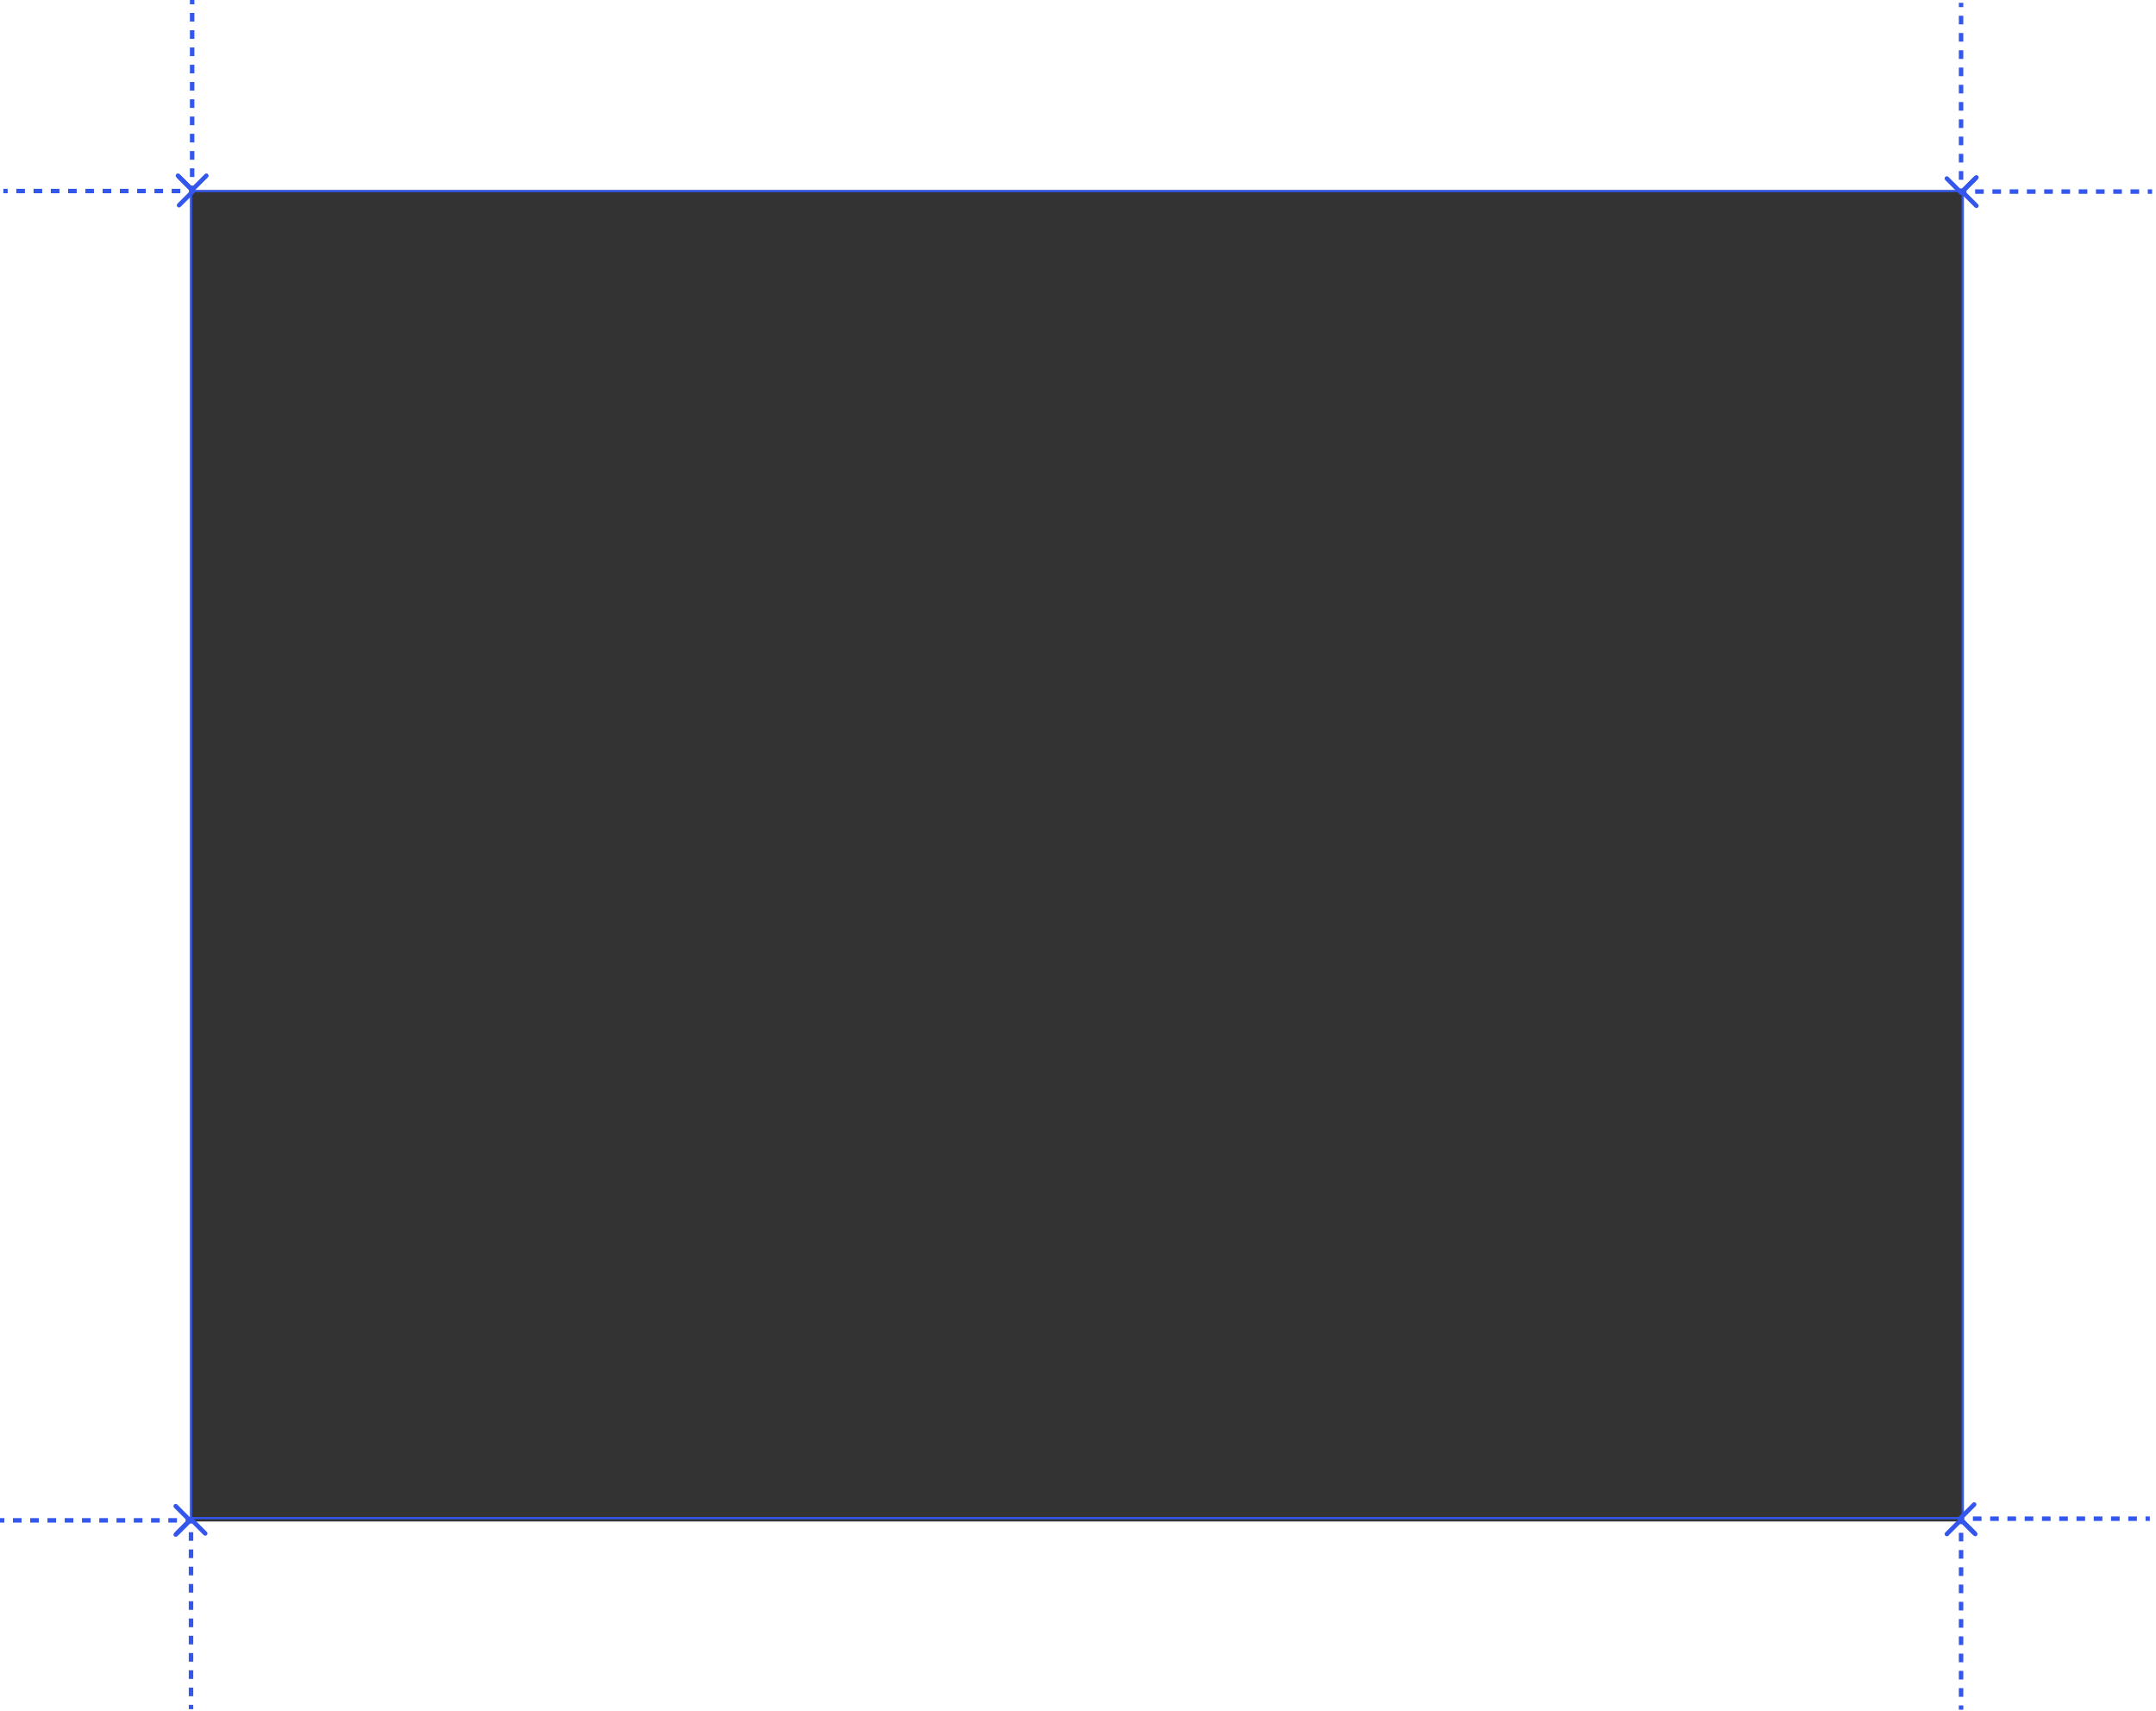 <svg width="965" height="766" viewBox="0 0 965 766" fill="none" xmlns="http://www.w3.org/2000/svg">
<rect x="0" y="0" width="965" height="766" fill="#333333" stroke="none"/>
<g clip-path="url(#clip0_444_662)">
<rect x="85.5" y="85.5" width="793" height="594" stroke="#3356EC"/>
<rect width="964" height="85" fill="white"/>
<rect y="681" width="964" height="85" fill="white"/>
<path d="M0 -1H85V766H0V-1Z" fill="white"/>
<rect x="879" width="89" height="767" fill="white"/>
<path d="M85.293 85.707C85.683 86.098 86.317 86.098 86.707 85.707L93.071 79.343C93.462 78.953 93.462 78.32 93.071 77.929C92.68 77.538 92.047 77.538 91.657 77.929L86 83.586L80.343 77.929C79.953 77.538 79.32 77.538 78.929 77.929C78.538 78.32 78.538 78.953 78.929 79.343L85.293 85.707ZM85 -4.37114e-08L85 1.932L87 1.932L87 4.37114e-08L85 -4.37114e-08ZM85 5.795L85 9.659L87 9.659L87 5.795L85 5.795ZM85 13.523L85 17.386L87 17.386L87 13.523L85 13.523ZM85 21.25L85 25.114L87 25.114L87 21.25L85 21.25ZM85 28.977L85 32.841L87 32.841L87 28.977L85 28.977ZM85 36.705L85 40.568L87 40.568L87 36.705L85 36.705ZM85 44.432L85 48.295L87 48.295L87 44.432L85 44.432ZM85 52.159L85 56.023L87 56.023L87 52.159L85 52.159ZM85 59.886L85 63.75L87 63.75L87 59.886L85 59.886ZM85 67.614L85 71.477L87 71.477L87 67.614L85 67.614ZM85 75.341L85 79.205L87 79.205L87 75.341L85 75.341ZM85 83.068L85 85L87 85L87 83.068L85 83.068ZM85.293 85.707C85.683 86.098 86.317 86.098 86.707 85.707L93.071 79.343C93.462 78.953 93.462 78.32 93.071 77.929C92.68 77.538 92.047 77.538 91.657 77.929L86 83.586L80.343 77.929C79.953 77.538 79.32 77.538 78.929 77.929C78.538 78.32 78.538 78.953 78.929 79.343L85.293 85.707ZM85 -4.37114e-08L85 1.932L87 1.932L87 4.37114e-08L85 -4.37114e-08ZM85 5.795L85 9.659L87 9.659L87 5.795L85 5.795ZM85 13.523L85 17.386L87 17.386L87 13.523L85 13.523ZM85 21.25L85 25.114L87 25.114L87 21.25L85 21.25ZM85 28.977L85 32.841L87 32.841L87 28.977L85 28.977ZM85 36.705L85 40.568L87 40.568L87 36.705L85 36.705ZM85 44.432L85 48.295L87 48.295L87 44.432L85 44.432ZM85 52.159L85 56.023L87 56.023L87 52.159L85 52.159ZM85 59.886L85 63.75L87 63.75L87 59.886L85 59.886ZM85 67.614L85 71.477L87 71.477L87 67.614L85 67.614ZM85 75.341L85 79.205L87 79.205L87 75.341L85 75.341ZM85 83.068L85 85L87 85L87 83.068L85 83.068Z" fill="#3356EC"/>
<path d="M85.707 681.207C86.098 680.817 86.098 680.183 85.707 679.793L79.343 673.429C78.953 673.038 78.32 673.038 77.929 673.429C77.538 673.819 77.538 674.453 77.929 674.843L83.586 680.5L77.929 686.157C77.538 686.547 77.538 687.181 77.929 687.571C78.32 687.962 78.953 687.962 79.343 687.571L85.707 681.207ZM-5.56363e-08 681.5L1.932 681.5L1.932 679.5L5.56363e-08 679.5L-5.56363e-08 681.5ZM5.795 681.5L9.659 681.5L9.659 679.5L5.795 679.5L5.795 681.5ZM13.523 681.5L17.386 681.5L17.386 679.5L13.523 679.5L13.523 681.5ZM21.25 681.5L25.114 681.5L25.114 679.5L21.25 679.5L21.25 681.5ZM28.977 681.5L32.841 681.5L32.841 679.5L28.977 679.5L28.977 681.5ZM36.705 681.5L40.568 681.5L40.568 679.5L36.705 679.5L36.705 681.5ZM44.432 681.5L48.295 681.5L48.295 679.5L44.432 679.5L44.432 681.5ZM52.159 681.5L56.023 681.5L56.023 679.5L52.159 679.5L52.159 681.5ZM59.886 681.5L63.75 681.5L63.75 679.5L59.886 679.5L59.886 681.5ZM67.614 681.5L71.477 681.5L71.477 679.5L67.614 679.5L67.614 681.5ZM75.341 681.5L79.205 681.5L79.205 679.5L75.341 679.5L75.341 681.5ZM83.068 681.5L85 681.5L85 679.5L83.068 679.5L83.068 681.5ZM85.707 681.207C86.098 680.817 86.098 680.183 85.707 679.793L79.343 673.429C78.953 673.038 78.32 673.038 77.929 673.429C77.538 673.819 77.538 674.453 77.929 674.843L83.586 680.5L77.929 686.157C77.538 686.547 77.538 687.181 77.929 687.571C78.32 687.962 78.953 687.962 79.343 687.571L85.707 681.207ZM-5.56363e-08 681.5L1.932 681.5L1.932 679.5L5.56363e-08 679.5L-5.56363e-08 681.5ZM5.795 681.5L9.659 681.5L9.659 679.5L5.795 679.5L5.795 681.5ZM13.523 681.5L17.386 681.5L17.386 679.5L13.523 679.5L13.523 681.5ZM21.25 681.5L25.114 681.5L25.114 679.5L21.25 679.5L21.25 681.5ZM28.977 681.5L32.841 681.5L32.841 679.5L28.977 679.5L28.977 681.5ZM36.705 681.5L40.568 681.5L40.568 679.5L36.705 679.5L36.705 681.5ZM44.432 681.5L48.295 681.5L48.295 679.5L44.432 679.5L44.432 681.5ZM52.159 681.5L56.023 681.5L56.023 679.5L52.159 679.5L52.159 681.5ZM59.886 681.5L63.75 681.5L63.75 679.5L59.886 679.5L59.886 681.5ZM67.614 681.5L71.477 681.5L71.477 679.5L67.614 679.5L67.614 681.5ZM75.341 681.5L79.205 681.5L79.205 679.5L75.341 679.5L75.341 681.5ZM83.068 681.5L85 681.5L85 679.5L83.068 679.5L83.068 681.5Z" fill="#3356EC"/>
<path d="M878.457 679.543C878.067 679.152 877.433 679.152 877.043 679.543L870.679 685.907C870.288 686.297 870.288 686.931 870.679 687.321C871.069 687.712 871.703 687.712 872.093 687.321L877.75 681.664L883.407 687.321C883.797 687.712 884.431 687.712 884.821 687.321C885.212 686.931 885.212 686.297 884.821 685.907L878.457 679.543ZM878.75 765.25L878.75 763.318L876.75 763.318L876.75 765.25L878.75 765.25ZM878.75 759.455L878.75 755.591L876.75 755.591L876.75 759.455L878.75 759.455ZM878.75 751.727L878.75 747.864L876.75 747.864L876.75 751.727L878.75 751.727ZM878.75 744L878.75 740.136L876.75 740.136L876.75 744L878.75 744ZM878.75 736.273L878.75 732.409L876.75 732.409L876.75 736.273L878.75 736.273ZM878.75 728.545L878.75 724.682L876.75 724.682L876.75 728.545L878.75 728.545ZM878.75 720.818L878.75 716.955L876.75 716.955L876.75 720.818L878.75 720.818ZM878.75 713.091L878.75 709.227L876.75 709.227L876.75 713.091L878.75 713.091ZM878.75 705.364L878.75 701.5L876.75 701.5L876.75 705.364L878.75 705.364ZM878.75 697.636L878.75 693.773L876.75 693.773L876.75 697.636L878.75 697.636ZM878.75 689.909L878.75 686.045L876.75 686.045L876.75 689.909L878.75 689.909ZM878.75 682.182L878.75 680.25L876.75 680.25L876.75 682.182L878.75 682.182ZM878.457 679.543C878.067 679.152 877.433 679.152 877.043 679.543L870.679 685.907C870.288 686.297 870.288 686.931 870.679 687.321C871.069 687.712 871.703 687.712 872.093 687.321L877.75 681.664L883.407 687.321C883.797 687.712 884.431 687.712 884.821 687.321C885.212 686.931 885.212 686.297 884.821 685.907L878.457 679.543ZM878.75 765.25L878.75 763.318L876.75 763.318L876.75 765.25L878.75 765.25ZM878.75 759.455L878.75 755.591L876.75 755.591L876.75 759.455L878.75 759.455ZM878.75 751.727L878.75 747.864L876.75 747.864L876.75 751.727L878.75 751.727ZM878.75 744L878.75 740.136L876.75 740.136L876.75 744L878.75 744ZM878.75 736.273L878.75 732.409L876.75 732.409L876.75 736.273L878.75 736.273ZM878.75 728.545L878.75 724.682L876.75 724.682L876.75 728.545L878.75 728.545ZM878.75 720.818L878.75 716.955L876.75 716.955L876.75 720.818L878.75 720.818ZM878.75 713.091L878.75 709.227L876.75 709.227L876.75 713.091L878.75 713.091ZM878.75 705.364L878.75 701.5L876.75 701.5L876.75 705.364L878.75 705.364ZM878.75 697.636L878.75 693.773L876.75 693.773L876.75 697.636L878.75 697.636ZM878.75 689.909L878.75 686.045L876.75 686.045L876.75 689.909L878.75 689.909ZM878.75 682.182L878.75 680.25L876.75 680.25L876.75 682.182L878.75 682.182Z" fill="#3356EC"/>
<path d="M877.543 85.043C877.152 85.433 877.152 86.067 877.543 86.457L883.907 92.821C884.297 93.212 884.931 93.212 885.321 92.821C885.712 92.43 885.712 91.797 885.321 91.407L879.664 85.75L885.321 80.093C885.712 79.703 885.712 79.07 885.321 78.679C884.931 78.288 884.297 78.288 883.907 78.679L877.543 85.043ZM963.25 84.75L961.318 84.75L961.318 86.75L963.25 86.75L963.25 84.75ZM957.455 84.75L953.591 84.75L953.591 86.75L957.455 86.75L957.455 84.75ZM949.727 84.75L945.864 84.75L945.864 86.75L949.727 86.75L949.727 84.75ZM942 84.75L938.136 84.75L938.136 86.75L942 86.75L942 84.75ZM934.273 84.75L930.409 84.75L930.409 86.75L934.273 86.75L934.273 84.75ZM926.545 84.75L922.682 84.75L922.682 86.75L926.545 86.75L926.545 84.75ZM918.818 84.75L914.955 84.75L914.955 86.75L918.818 86.75L918.818 84.75ZM911.091 84.75L907.227 84.75L907.227 86.75L911.091 86.75L911.091 84.75ZM903.364 84.75L899.5 84.75L899.5 86.75L903.364 86.75L903.364 84.75ZM895.636 84.75L891.773 84.75L891.773 86.75L895.636 86.75L895.636 84.75ZM887.909 84.75L884.045 84.75L884.045 86.75L887.909 86.75L887.909 84.75ZM880.182 84.75L878.25 84.75L878.25 86.75L880.182 86.75L880.182 84.75ZM877.543 85.043C877.152 85.433 877.152 86.067 877.543 86.457L883.907 92.821C884.297 93.212 884.931 93.212 885.321 92.821C885.712 92.43 885.712 91.797 885.321 91.407L879.664 85.75L885.321 80.093C885.712 79.703 885.712 79.07 885.321 78.679C884.931 78.288 884.297 78.288 883.907 78.679L877.543 85.043ZM963.25 84.75L961.318 84.75L961.318 86.75L963.25 86.75L963.25 84.75ZM957.455 84.75L953.591 84.75L953.591 86.75L957.455 86.75L957.455 84.75ZM949.727 84.75L945.864 84.75L945.864 86.75L949.727 86.75L949.727 84.75ZM942 84.75L938.136 84.75L938.136 86.75L942 86.75L942 84.75ZM934.273 84.75L930.409 84.75L930.409 86.75L934.273 86.75L934.273 84.75ZM926.545 84.75L922.682 84.75L922.682 86.75L926.545 86.75L926.545 84.75ZM918.818 84.75L914.955 84.75L914.955 86.75L918.818 86.75L918.818 84.75ZM911.091 84.75L907.227 84.75L907.227 86.75L911.091 86.75L911.091 84.75ZM903.364 84.75L899.5 84.75L899.5 86.75L903.364 86.75L903.364 84.75ZM895.636 84.75L891.773 84.75L891.773 86.75L895.636 86.75L895.636 84.75ZM887.909 84.75L884.045 84.75L884.045 86.75L887.909 86.75L887.909 84.75ZM880.182 84.75L878.25 84.75L878.25 86.75L880.182 86.75L880.182 84.75Z" fill="#3356EC"/>
<path d="M87.207 86.207C87.598 85.817 87.598 85.183 87.207 84.793L80.843 78.429C80.453 78.038 79.82 78.038 79.429 78.429C79.038 78.82 79.038 79.453 79.429 79.843L85.086 85.5L79.429 91.157C79.038 91.547 79.038 92.181 79.429 92.571C79.82 92.962 80.453 92.962 80.843 92.571L87.207 86.207ZM1.5 86.5L3.432 86.5L3.432 84.5L1.5 84.5L1.5 86.5ZM7.295 86.5L11.159 86.5L11.159 84.5L7.295 84.5L7.295 86.5ZM15.023 86.5L18.886 86.5L18.886 84.5L15.023 84.5L15.023 86.5ZM22.75 86.5L26.614 86.5L26.614 84.5L22.75 84.5L22.75 86.5ZM30.477 86.5L34.341 86.5L34.341 84.5L30.477 84.5L30.477 86.5ZM38.205 86.5L42.068 86.5L42.068 84.5L38.205 84.5L38.205 86.5ZM45.932 86.5L49.795 86.5L49.795 84.5L45.932 84.5L45.932 86.5ZM53.659 86.5L57.523 86.5L57.523 84.5L53.659 84.5L53.659 86.5ZM61.386 86.5L65.25 86.5L65.25 84.5L61.386 84.5L61.386 86.5ZM69.114 86.5L72.977 86.5L72.977 84.5L69.114 84.5L69.114 86.5ZM76.841 86.5L80.705 86.5L80.705 84.5L76.841 84.5L76.841 86.5ZM84.568 86.5L86.5 86.5L86.5 84.5L84.568 84.5L84.568 86.5ZM87.207 86.207C87.598 85.817 87.598 85.183 87.207 84.793L80.843 78.429C80.453 78.038 79.82 78.038 79.429 78.429C79.038 78.82 79.038 79.453 79.429 79.843L85.086 85.5L79.429 91.157C79.038 91.547 79.038 92.181 79.429 92.571C79.82 92.962 80.453 92.962 80.843 92.571L87.207 86.207ZM1.5 86.5L3.432 86.5L3.432 84.5L1.5 84.5L1.5 86.5ZM7.295 86.5L11.159 86.5L11.159 84.5L7.295 84.5L7.295 86.5ZM15.023 86.5L18.886 86.5L18.886 84.5L15.023 84.5L15.023 86.5ZM22.75 86.5L26.614 86.5L26.614 84.5L22.75 84.5L22.75 86.5ZM30.477 86.5L34.341 86.5L34.341 84.5L30.477 84.5L30.477 86.5ZM38.205 86.5L42.068 86.5L42.068 84.5L38.205 84.5L38.205 86.5ZM45.932 86.5L49.795 86.5L49.795 84.5L45.932 84.5L45.932 86.5ZM53.659 86.5L57.523 86.5L57.523 84.5L53.659 84.5L53.659 86.5ZM61.386 86.5L65.25 86.5L65.25 84.5L61.386 84.5L61.386 86.5ZM69.114 86.5L72.977 86.5L72.977 84.5L69.114 84.5L69.114 86.5ZM76.841 86.5L80.705 86.5L80.705 84.5L76.841 84.5L76.841 86.5ZM84.568 86.5L86.5 86.5L86.5 84.5L84.568 84.5L84.568 86.5Z" fill="#3356EC"/>
<path d="M86.207 679.293C85.817 678.902 85.183 678.902 84.793 679.293L78.429 685.657C78.038 686.047 78.038 686.681 78.429 687.071C78.82 687.462 79.453 687.462 79.843 687.071L85.5 681.414L91.157 687.071C91.547 687.462 92.181 687.462 92.571 687.071C92.962 686.681 92.962 686.047 92.571 685.657L86.207 679.293ZM86.5 765L86.5 763.068L84.5 763.068L84.5 765L86.5 765ZM86.5 759.205L86.5 755.341L84.5 755.341L84.5 759.205L86.5 759.205ZM86.5 751.477L86.5 747.614L84.5 747.614L84.5 751.477L86.5 751.477ZM86.5 743.75L86.5 739.886L84.5 739.886L84.5 743.75L86.5 743.75ZM86.5 736.023L86.5 732.159L84.5 732.159L84.5 736.023L86.5 736.023ZM86.5 728.295L86.5 724.432L84.5 724.432L84.5 728.295L86.5 728.295ZM86.5 720.568L86.5 716.705L84.5 716.705L84.5 720.568L86.5 720.568ZM86.5 712.841L86.5 708.977L84.5 708.977L84.5 712.841L86.5 712.841ZM86.5 705.114L86.5 701.25L84.5 701.25L84.5 705.114L86.5 705.114ZM86.5 697.386L86.5 693.523L84.5 693.523L84.5 697.386L86.5 697.386ZM86.5 689.659L86.5 685.795L84.5 685.795L84.5 689.659L86.5 689.659ZM86.5 681.932L86.5 680L84.5 680L84.5 681.932L86.5 681.932ZM86.207 679.293C85.817 678.902 85.183 678.902 84.793 679.293L78.429 685.657C78.038 686.047 78.038 686.681 78.429 687.071C78.82 687.462 79.453 687.462 79.843 687.071L85.5 681.414L91.157 687.071C91.547 687.462 92.181 687.462 92.571 687.071C92.962 686.681 92.962 686.047 92.571 685.657L86.207 679.293ZM86.5 765L86.5 763.068L84.5 763.068L84.5 765L86.5 765ZM86.5 759.205L86.5 755.341L84.5 755.341L84.5 759.205L86.5 759.205ZM86.5 751.477L86.5 747.614L84.5 747.614L84.5 751.477L86.5 751.477ZM86.5 743.75L86.5 739.886L84.5 739.886L84.5 743.75L86.5 743.75ZM86.5 736.023L86.5 732.159L84.5 732.159L84.5 736.023L86.5 736.023ZM86.5 728.295L86.5 724.432L84.5 724.432L84.5 728.295L86.5 728.295ZM86.5 720.568L86.5 716.705L84.5 716.705L84.5 720.568L86.5 720.568ZM86.5 712.841L86.5 708.977L84.5 708.977L84.5 712.841L86.5 712.841ZM86.5 705.114L86.5 701.25L84.5 701.25L84.5 705.114L86.5 705.114ZM86.5 697.386L86.5 693.523L84.5 693.523L84.5 697.386L86.5 697.386ZM86.5 689.659L86.5 685.795L84.5 685.795L84.5 689.659L86.5 689.659ZM86.5 681.932L86.5 680L84.5 680L84.5 681.932L86.5 681.932Z" fill="#3356EC"/>
<path d="M876.543 679.043C876.152 679.433 876.152 680.067 876.543 680.457L882.907 686.821C883.297 687.212 883.931 687.212 884.321 686.821C884.712 686.431 884.712 685.797 884.321 685.407L878.664 679.75L884.321 674.093C884.712 673.703 884.712 673.069 884.321 672.679C883.931 672.288 883.297 672.288 882.907 672.679L876.543 679.043ZM962.25 678.75L960.318 678.75L960.318 680.75L962.25 680.75L962.25 678.75ZM956.455 678.75L952.591 678.75L952.591 680.75L956.455 680.75L956.455 678.75ZM948.727 678.75L944.864 678.75L944.864 680.75L948.727 680.75L948.727 678.75ZM941 678.75L937.136 678.75L937.136 680.75L941 680.75L941 678.75ZM933.273 678.75L929.409 678.75L929.409 680.75L933.273 680.75L933.273 678.75ZM925.545 678.75L921.682 678.75L921.682 680.75L925.545 680.75L925.545 678.75ZM917.818 678.75L913.955 678.75L913.955 680.75L917.818 680.75L917.818 678.75ZM910.091 678.75L906.227 678.75L906.227 680.75L910.091 680.75L910.091 678.75ZM902.364 678.75L898.5 678.75L898.5 680.75L902.364 680.75L902.364 678.75ZM894.636 678.75L890.773 678.75L890.773 680.75L894.636 680.75L894.636 678.75ZM886.909 678.75L883.045 678.75L883.045 680.75L886.909 680.75L886.909 678.75ZM879.182 678.75L877.25 678.75L877.25 680.75L879.182 680.75L879.182 678.75ZM876.543 679.043C876.152 679.433 876.152 680.067 876.543 680.457L882.907 686.821C883.297 687.212 883.931 687.212 884.321 686.821C884.712 686.431 884.712 685.797 884.321 685.407L878.664 679.75L884.321 674.093C884.712 673.703 884.712 673.069 884.321 672.679C883.931 672.288 883.297 672.288 882.907 672.679L876.543 679.043ZM962.25 678.75L960.318 678.75L960.318 680.75L962.25 680.75L962.25 678.75ZM956.455 678.75L952.591 678.75L952.591 680.75L956.455 680.75L956.455 678.75ZM948.727 678.75L944.864 678.75L944.864 680.75L948.727 680.75L948.727 678.75ZM941 678.75L937.136 678.75L937.136 680.75L941 680.75L941 678.75ZM933.273 678.75L929.409 678.75L929.409 680.75L933.273 680.75L933.273 678.75ZM925.545 678.75L921.682 678.75L921.682 680.75L925.545 680.75L925.545 678.75ZM917.818 678.75L913.955 678.75L913.955 680.75L917.818 680.75L917.818 678.75ZM910.091 678.75L906.227 678.75L906.227 680.75L910.091 680.75L910.091 678.75ZM902.364 678.75L898.5 678.75L898.5 680.75L902.364 680.75L902.364 678.75ZM894.636 678.75L890.773 678.75L890.773 680.75L894.636 680.75L894.636 678.75ZM886.909 678.75L883.045 678.75L883.045 680.75L886.909 680.75L886.909 678.75ZM879.182 678.75L877.25 678.75L877.25 680.75L879.182 680.75L879.182 678.75Z" fill="#3356EC"/>
<path d="M877.043 86.957C877.433 87.348 878.067 87.348 878.457 86.957L884.821 80.593C885.212 80.203 885.212 79.57 884.821 79.179C884.431 78.788 883.797 78.788 883.407 79.179L877.75 84.836L872.093 79.179C871.703 78.788 871.069 78.788 870.679 79.179C870.288 79.57 870.288 80.203 870.679 80.593L877.043 86.957ZM876.75 1.25L876.75 3.182L878.75 3.182L878.75 1.25L876.75 1.25ZM876.75 7.045L876.75 10.909L878.75 10.909L878.75 7.045L876.75 7.045ZM876.75 14.773L876.75 18.636L878.75 18.636L878.75 14.773L876.75 14.773ZM876.75 22.5L876.75 26.364L878.75 26.364L878.75 22.5L876.75 22.5ZM876.75 30.227L876.75 34.091L878.75 34.091L878.75 30.227L876.75 30.227ZM876.75 37.955L876.75 41.818L878.75 41.818L878.75 37.955L876.75 37.955ZM876.75 45.682L876.75 49.545L878.75 49.545L878.75 45.682L876.75 45.682ZM876.75 53.409L876.75 57.273L878.75 57.273L878.75 53.409L876.75 53.409ZM876.75 61.136L876.75 65L878.75 65L878.75 61.136L876.75 61.136ZM876.75 68.864L876.75 72.727L878.75 72.727L878.75 68.864L876.75 68.864ZM876.75 76.591L876.75 80.455L878.75 80.455L878.75 76.591L876.75 76.591ZM876.75 84.318L876.75 86.25L878.75 86.25L878.75 84.318L876.75 84.318ZM877.043 86.957C877.433 87.348 878.067 87.348 878.457 86.957L884.821 80.593C885.212 80.203 885.212 79.57 884.821 79.179C884.431 78.788 883.797 78.788 883.407 79.179L877.75 84.836L872.093 79.179C871.703 78.788 871.069 78.788 870.679 79.179C870.288 79.57 870.288 80.203 870.679 80.593L877.043 86.957ZM876.75 1.25L876.75 3.182L878.75 3.182L878.75 1.25L876.75 1.25ZM876.75 7.045L876.75 10.909L878.75 10.909L878.75 7.045L876.75 7.045ZM876.75 14.773L876.75 18.636L878.75 18.636L878.75 14.773L876.75 14.773ZM876.75 22.5L876.75 26.364L878.75 26.364L878.75 22.5L876.75 22.5ZM876.75 30.227L876.75 34.091L878.75 34.091L878.75 30.227L876.75 30.227ZM876.75 37.955L876.75 41.818L878.75 41.818L878.75 37.955L876.75 37.955ZM876.75 45.682L876.75 49.545L878.75 49.545L878.75 45.682L876.75 45.682ZM876.75 53.409L876.75 57.273L878.75 57.273L878.75 53.409L876.75 53.409ZM876.75 61.136L876.75 65L878.75 65L878.75 61.136L876.75 61.136ZM876.75 68.864L876.75 72.727L878.75 72.727L878.75 68.864L876.75 68.864ZM876.75 76.591L876.75 80.455L878.75 80.455L878.75 76.591L876.75 76.591ZM876.75 84.318L876.75 86.25L878.75 86.25L878.75 84.318L876.75 84.318Z" fill="#3356EC"/>
</g>
<defs>
<clipPath id="clip0_444_662">
<rect width="965" height="766" fill="white"/>
</clipPath>
</defs>
</svg>
